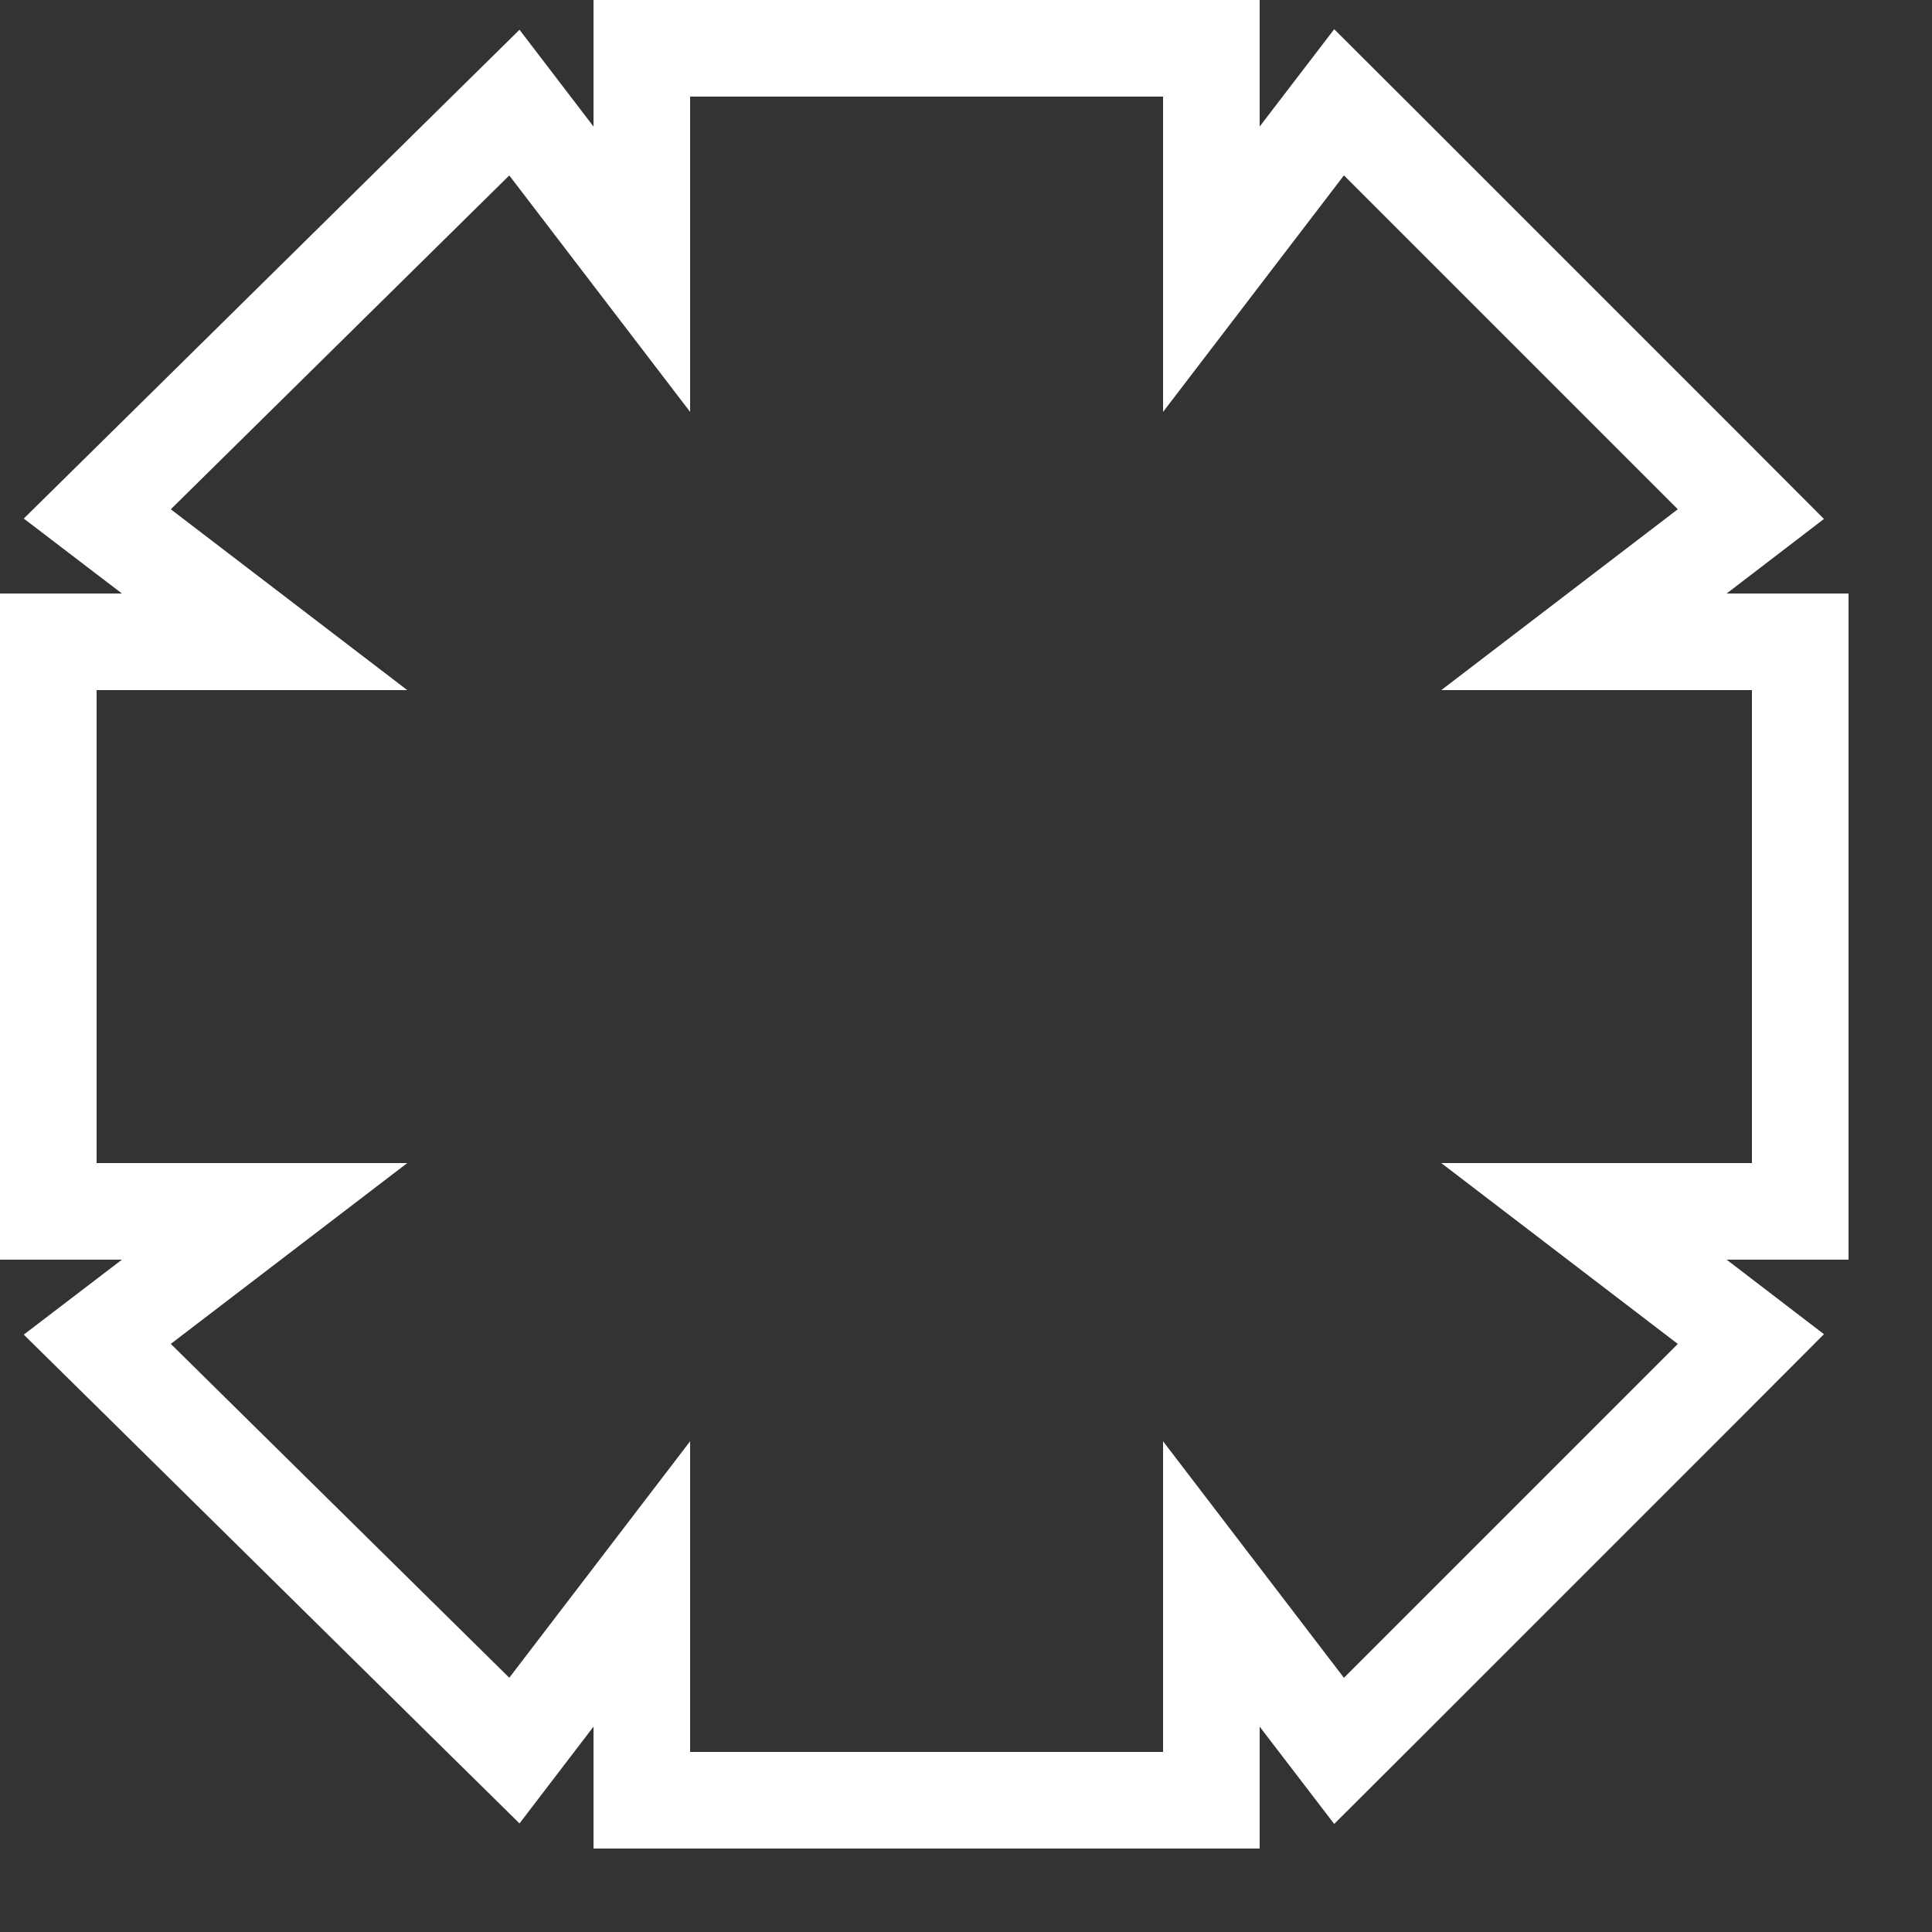 <svg width="20" height="20" viewBox="0 0 20 20" fill="none" xmlns="http://www.w3.org/2000/svg">
<rect x="0" y="0" width="20" height="20" fill="#333333" stroke="none"/>
<path d="M13.515 1.512L12.54 2.787V1V0.5H12.04H7.144H6.644V1V2.787L5.669 1.512L5.325 1.062L4.921 1.46L1.417 4.916L1.007 5.32L1.464 5.669L2.739 6.644H1H0.5V7.144V12.04V12.54H1H2.739L1.464 13.515L1.007 13.864L1.417 14.268L4.921 17.724L5.325 18.122L5.669 17.672L6.644 16.397V18.136V18.636H7.144H12.04H12.54V18.136V16.397L13.515 17.672L13.862 18.125L14.266 17.722L17.722 14.266L18.125 13.862L17.672 13.515L16.397 12.54H18.136H18.636V12.04V7.144V6.644H18.136H16.397L17.672 5.669L18.125 5.322L17.722 4.918L14.266 1.462L13.862 1.059L13.515 1.512Z" stroke="white"/>
</svg>
